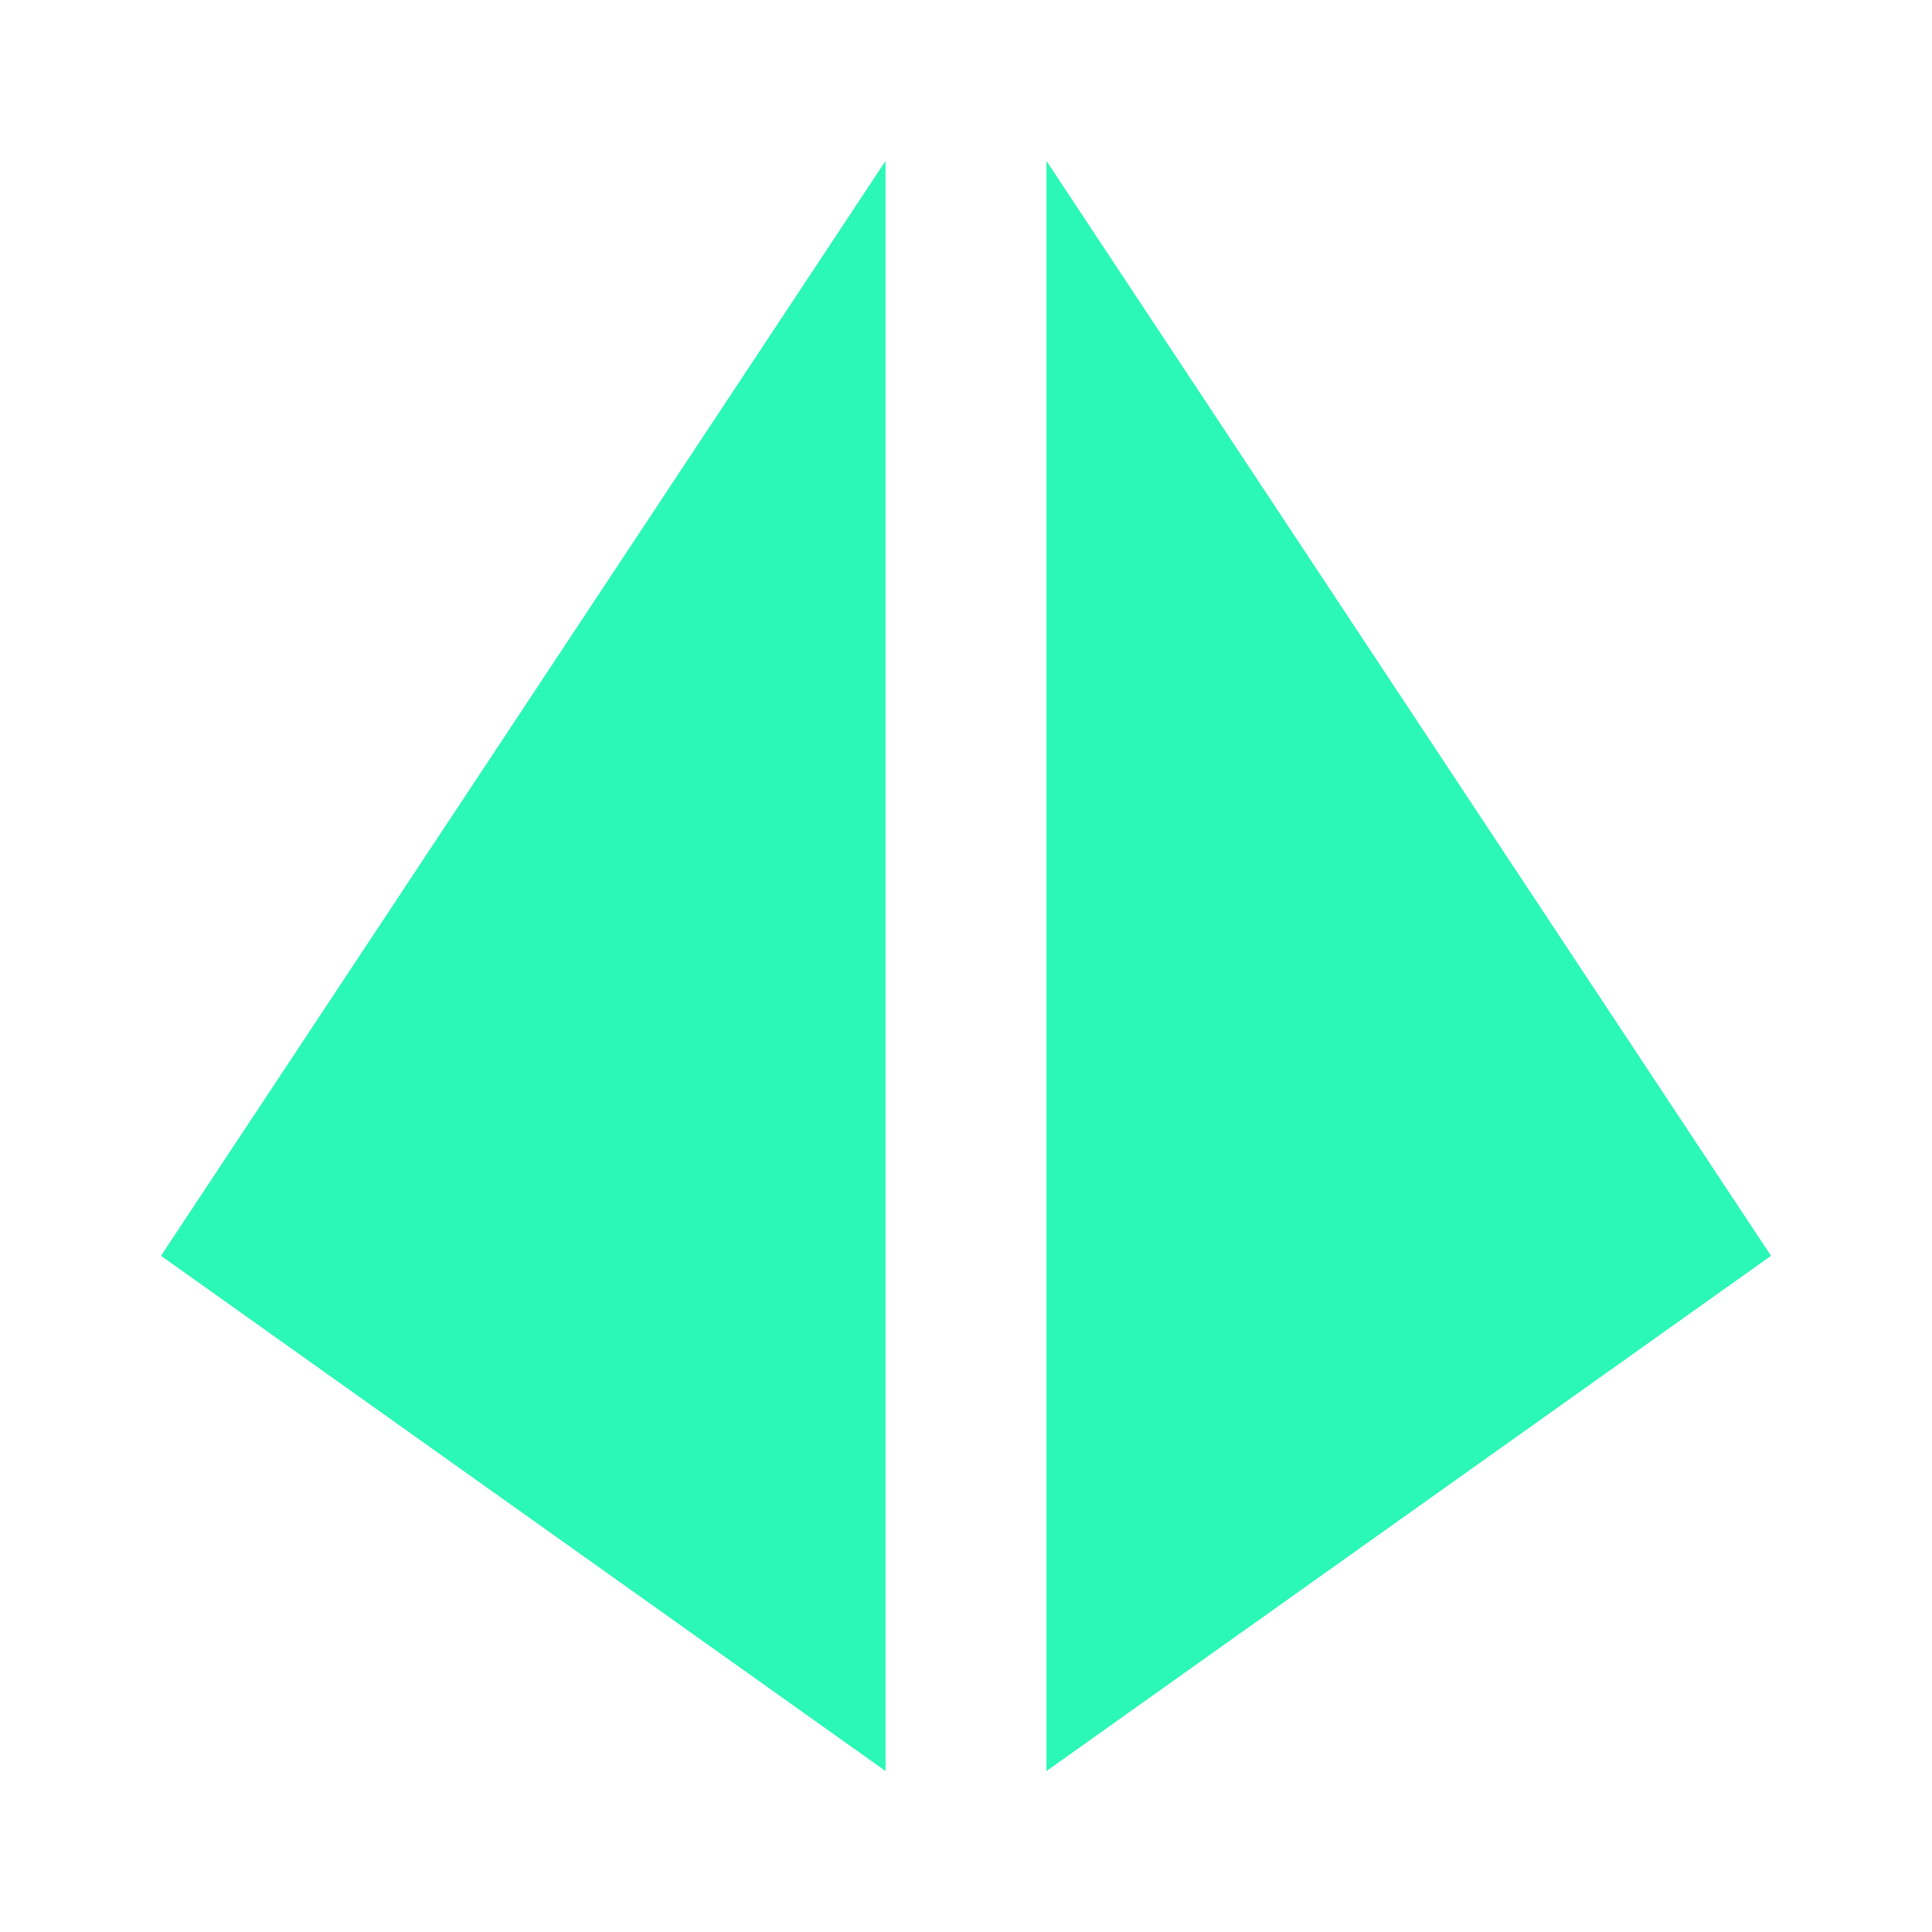 <svg fill="#2bf8b5" viewBox="0 0 24 24" xmlns="http://www.w3.org/2000/svg">
    <g id="SVGRepo_bgCarrier" stroke-width="0"></g>
    <g id="SVGRepo_tracerCarrier" stroke-linecap="round" stroke-linejoin="round"></g>
    <g id="SVGRepo_iconCarrier">
        <path d="M13,2l9,13.6L13,22ZM11,2,2,15.6,11,22Z"></path>
    </g>
</svg>